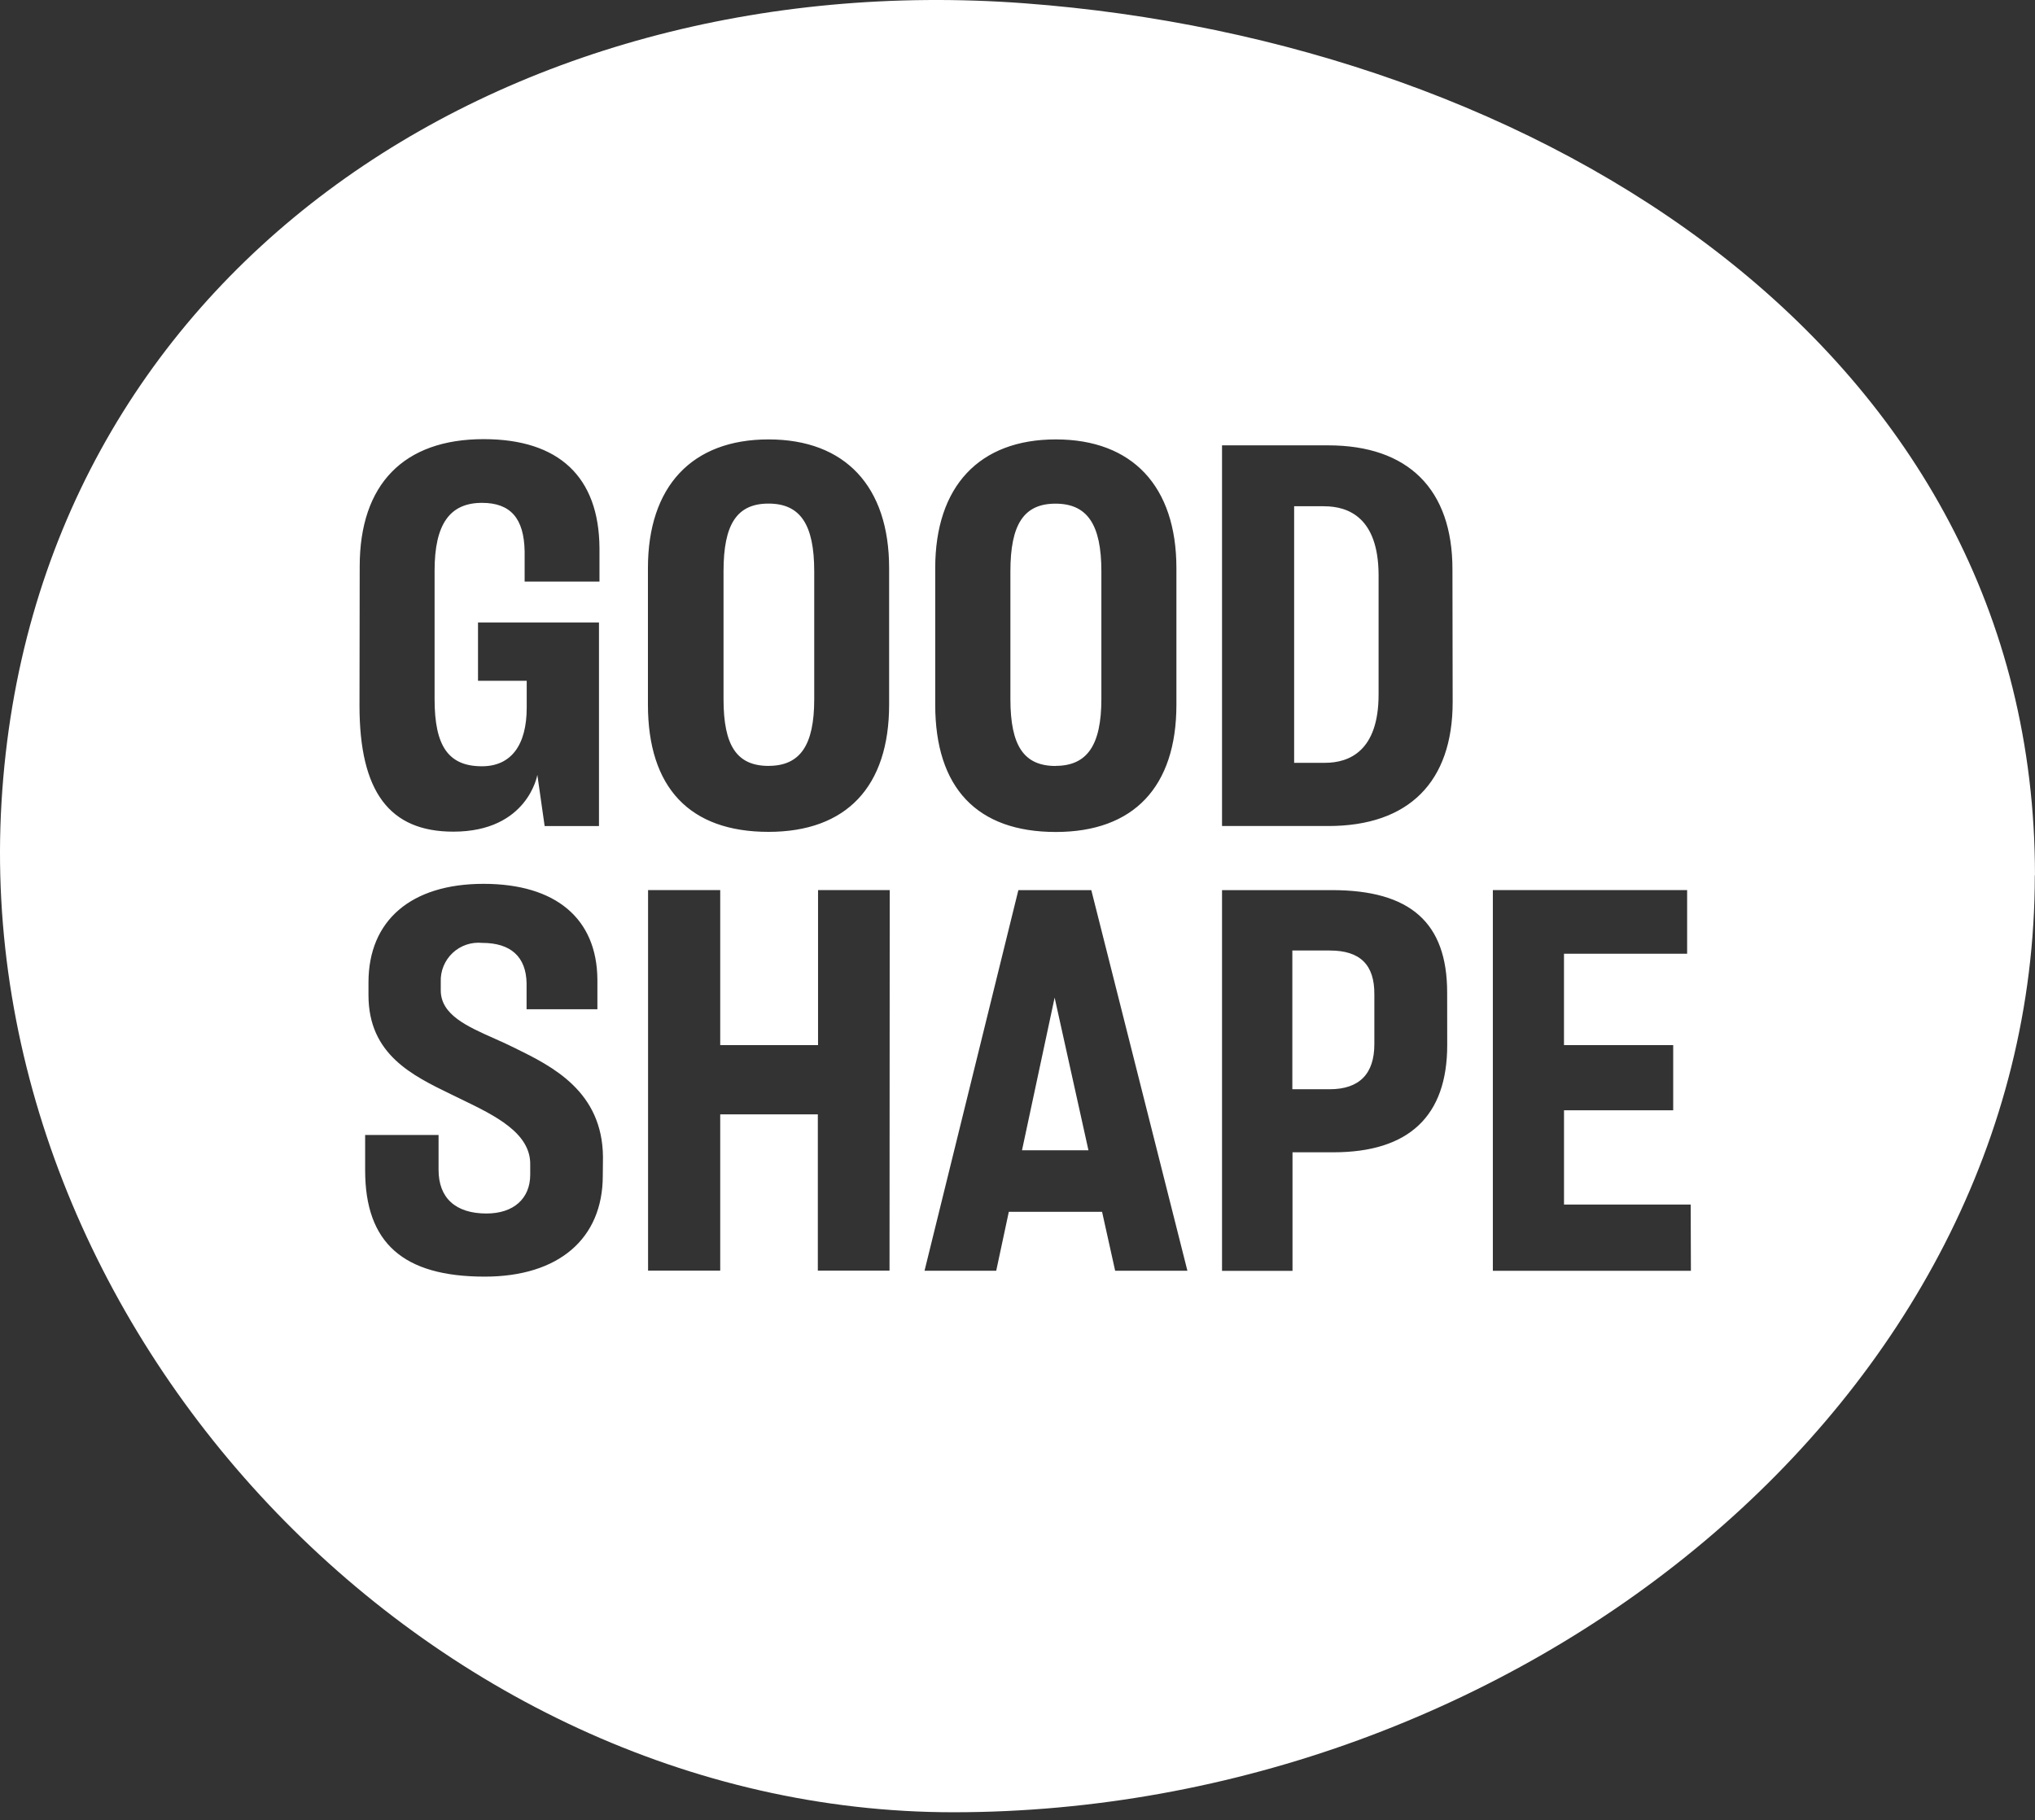 <svg width="180" height="161" viewBox="0 0 180 161" fill="none" xmlns="http://www.w3.org/2000/svg">
<rect x="0" y="0" width="180" height="161" fill="#333333" stroke="none"/>
<path d="M96.276 101.751H90.398L93.284 88.245L96.276 101.751ZM117.61 84.079H114.31V96.352H117.605C120.23 96.352 121.564 95.001 121.564 92.364V87.973C121.588 85.336 120.302 84.08 117.629 84.08L117.61 84.079ZM67.978 67.747C70.769 67.747 72.02 65.934 72.02 61.856V50.537C72.02 46.389 70.787 44.546 67.978 44.546C65.169 44.546 63.998 46.389 63.998 50.525V61.85C63.998 65.981 65.183 67.75 67.992 67.75L67.978 67.747ZM93.36 67.747C96.16 67.747 97.419 65.928 97.419 61.821V50.537C97.419 46.389 96.169 44.552 93.36 44.552C90.551 44.552 89.372 46.401 89.372 50.537V61.856C89.378 65.987 90.572 67.756 93.378 67.756L93.36 67.747ZM117.1 44.777H114.469V67.477H117.198C119.349 67.477 121.939 66.428 121.939 61.432V50.822C121.909 45.822 119.308 44.783 117.121 44.783L117.1 44.777ZM179.983 77.424C179.983 123.998 133.96 160.307 84.323 160.307C37.79 160.313 -2.638 117.42 0.135 70.935C2.908 24.45 44.149 -3.16 90.592 0.289C136.135 3.673 179.998 30.862 179.998 77.43L179.983 77.424ZM57.311 62.324C57.311 69.678 61.003 73.584 67.978 73.584C74.864 73.584 78.645 69.59 78.645 62.324V50.253C78.645 43.017 74.745 38.869 67.978 38.869C61.211 38.869 57.311 43.017 57.311 50.253V62.324ZM31.798 62.419C31.798 70.019 34.435 73.566 40.098 73.566C46.688 73.566 47.529 68.541 47.529 68.541L48.175 73.069H52.981V55.059H42.281V60.221H46.589V62.591C46.589 65.939 45.189 67.782 42.63 67.782C39.667 67.782 38.44 66.004 38.44 61.856V50.466C38.44 46.389 39.773 44.481 42.63 44.481C45.155 44.481 46.352 45.844 46.405 48.772V51.445H53.025V48.481C52.984 42.181 49.434 38.845 42.779 38.845C35.709 38.845 31.816 42.839 31.816 50.105L31.798 62.419ZM53.334 102.344C53.287 96.536 48.842 94.326 45.594 92.732C45.001 92.432 44.409 92.169 43.816 91.902C41.333 90.802 38.986 89.775 38.986 87.602V86.843C38.969 86.367 39.054 85.892 39.236 85.452C39.419 85.011 39.693 84.615 40.041 84.289C40.389 83.963 40.803 83.716 41.255 83.564C41.706 83.412 42.185 83.358 42.66 83.406C45.173 83.406 46.53 84.627 46.577 86.962V89.273H52.841V86.633C52.794 81.264 49.173 78.182 42.767 78.182C36.361 78.182 32.593 81.424 32.593 86.898V88.03C32.593 93.281 36.486 95.141 39.924 96.813L40.914 97.293C43.735 98.662 46.941 100.209 46.899 103.006V103.906C46.899 106.028 45.423 107.343 43.029 107.343C40.291 107.343 38.792 105.968 38.792 103.479V100.398H32.298V103.527C32.298 109.939 35.658 112.927 42.876 112.927C49.395 112.927 53.318 109.585 53.318 104.002L53.334 102.344ZM78.698 78.734H72.358V92.447H63.705V78.734H57.323V112.398H63.705V98.575H72.339V112.398H78.68L78.698 78.734ZM82.722 62.334C82.722 69.688 86.414 73.594 93.389 73.594C100.281 73.594 104.056 69.6 104.056 62.334V50.253C104.056 43.017 100.162 38.869 93.389 38.869C86.616 38.869 82.722 43.017 82.722 50.253V62.334ZM105.028 112.404L96.528 78.737H90.077L81.777 112.404H88.118L89.232 107.195H97.481L98.637 112.404H105.028ZM128.004 87.804C128.004 81.623 124.756 78.737 117.804 78.737H108.091V112.415H114.325V101.929H117.934C124.625 101.929 128.009 98.723 128.009 92.447L128.004 87.804ZM128.472 50.351C128.472 43.281 124.561 39.394 117.472 39.394H108.091V73.068H117.491C124.602 73.068 128.491 69.175 128.491 62.105L128.472 50.351ZM149.545 106.551H138.34V98.213H147.998V92.447H138.338V84.364H149.23V78.734H132.046V112.412H149.564L149.545 106.551Z" fill="white"></path>
</svg>
